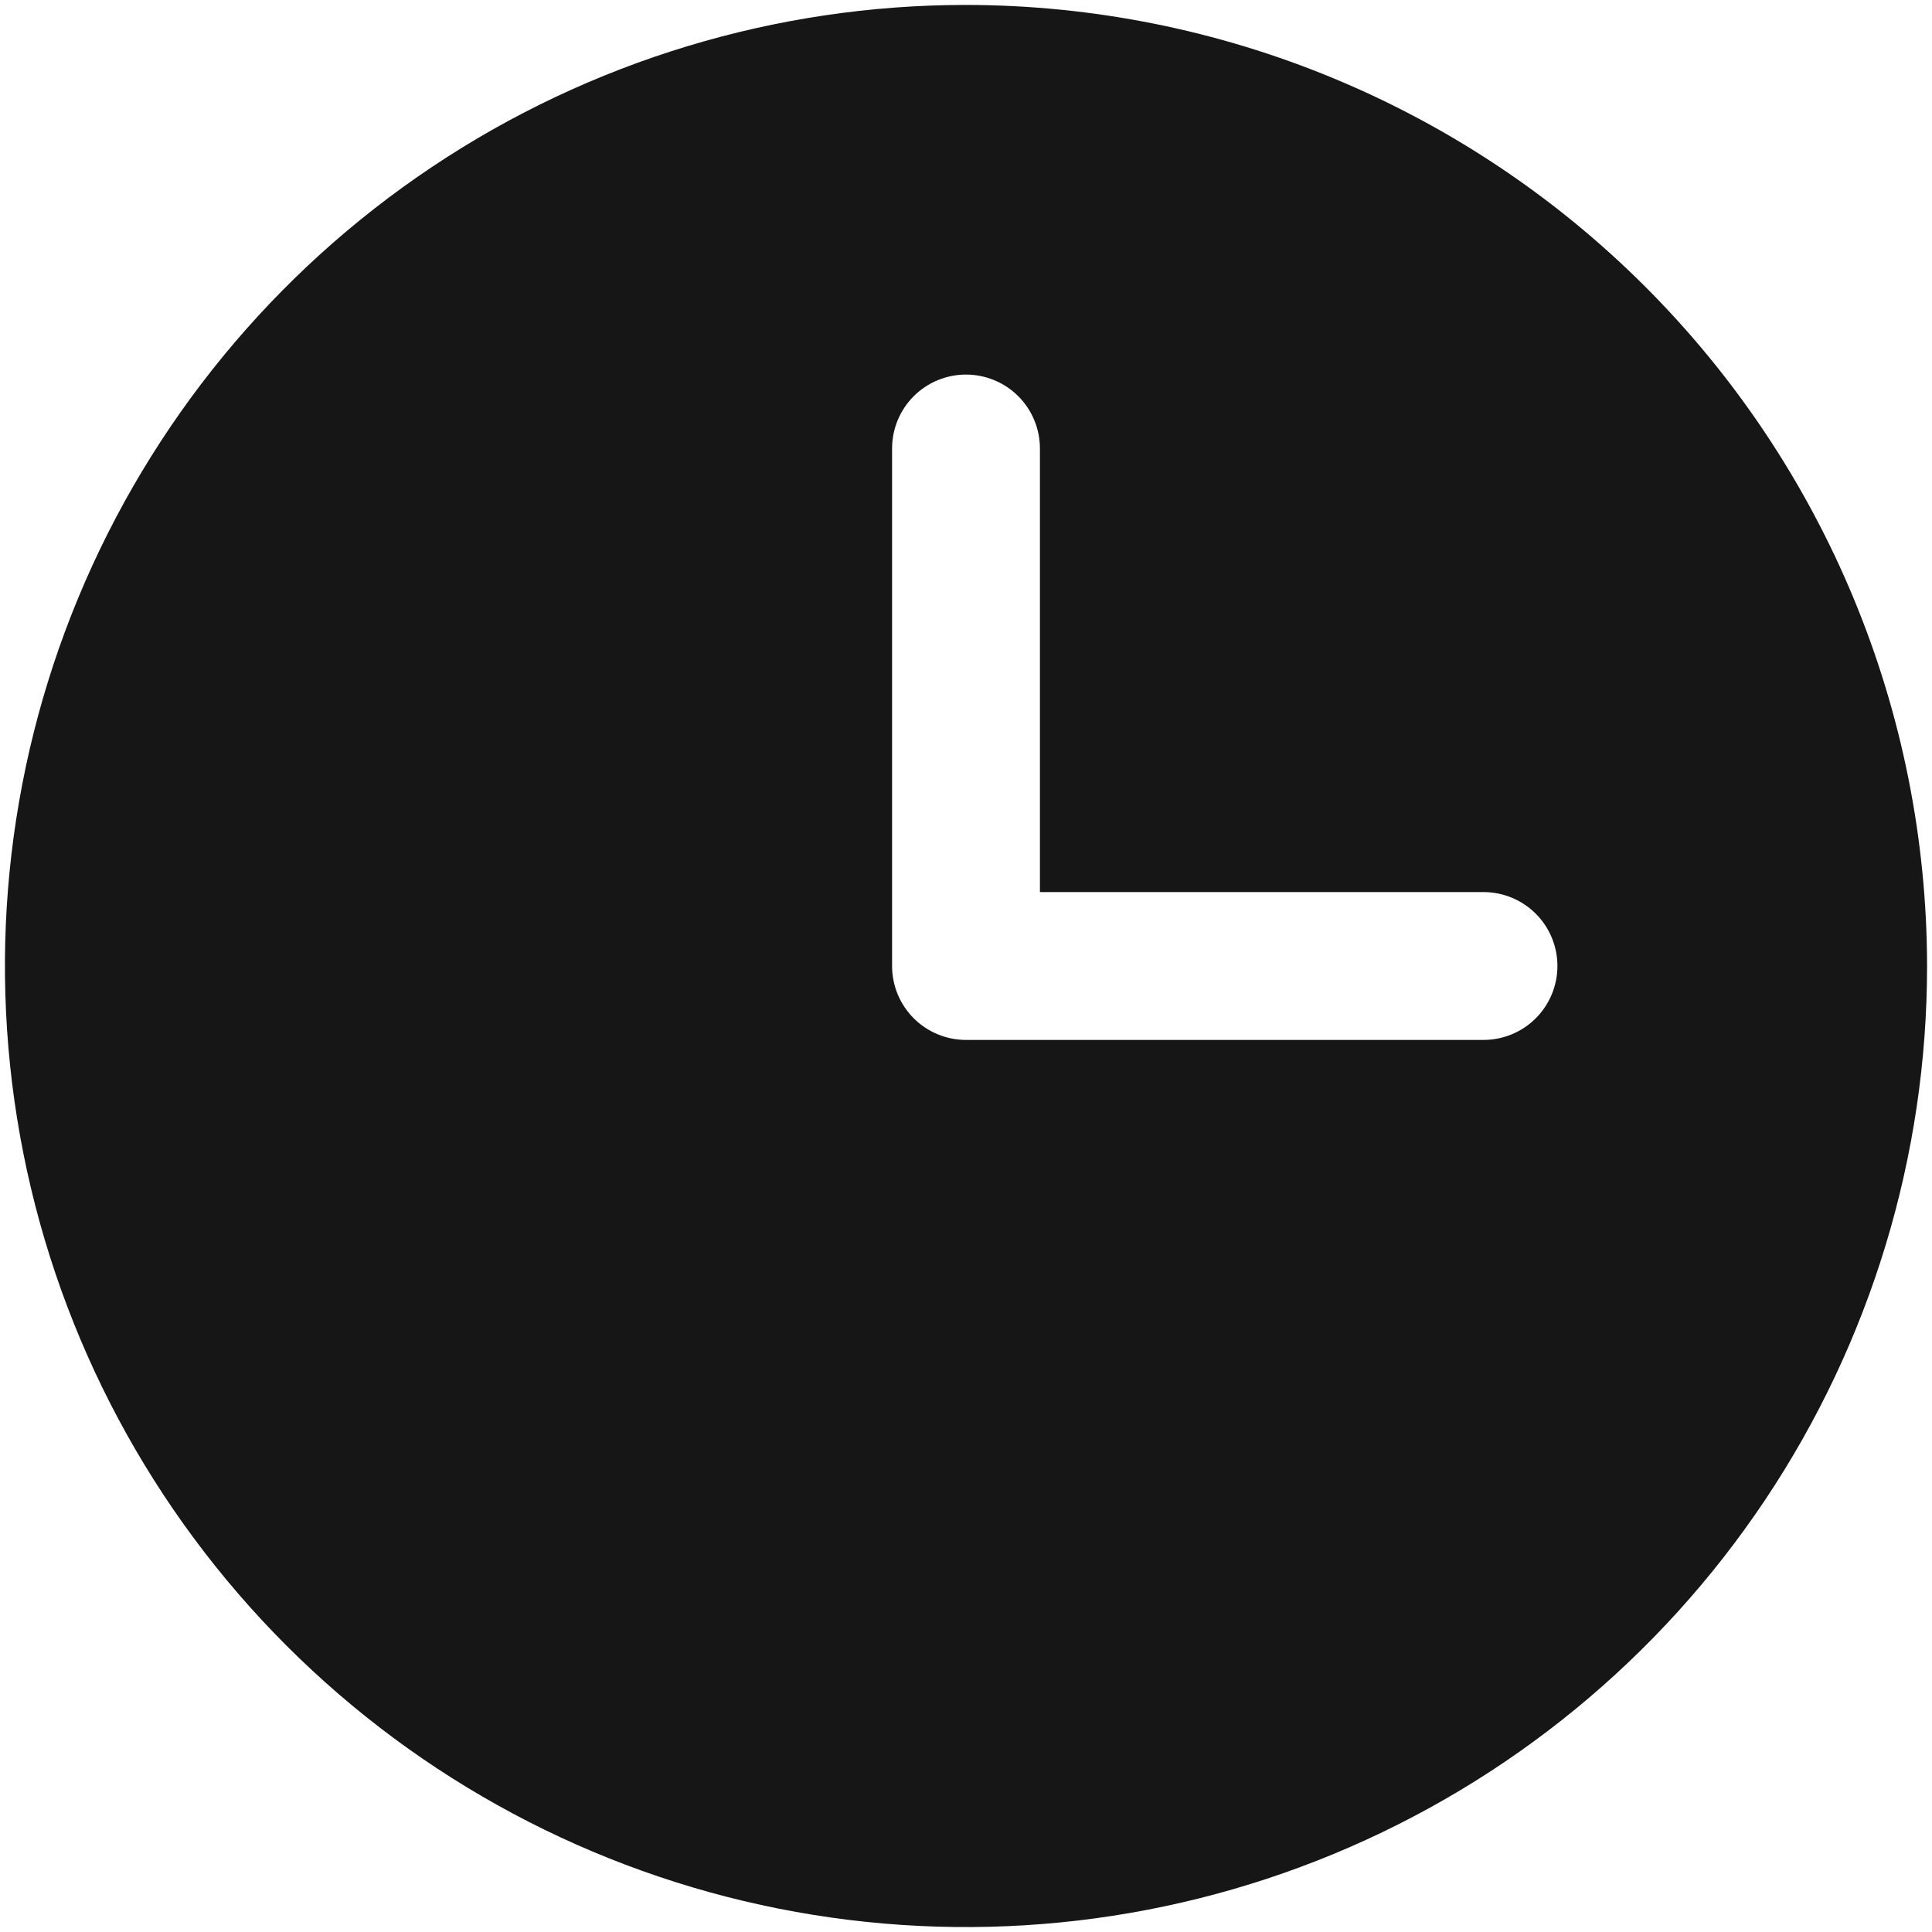 <?xml version="1.0" encoding="UTF-8"?> <svg xmlns="http://www.w3.org/2000/svg" width="98" height="98" viewBox="0 0 98 98" fill="none"><path d="M49 0.25C39.358 0.25 29.933 3.109 21.916 8.466C13.899 13.823 7.651 21.436 3.961 30.344C0.271 39.252 -0.694 49.054 1.187 58.511C3.068 67.967 7.711 76.654 14.529 83.472C21.346 90.289 30.033 94.932 39.489 96.813C48.946 98.694 58.748 97.729 67.656 94.039C76.564 90.349 84.177 84.101 89.534 76.084C94.891 68.067 97.75 58.642 97.75 49C97.736 36.075 92.596 23.683 83.456 14.544C74.317 5.404 61.925 0.264 49 0.25ZM75.25 52.75H49C48.005 52.75 47.052 52.355 46.348 51.652C45.645 50.948 45.25 49.995 45.25 49V22.75C45.25 21.755 45.645 20.802 46.348 20.098C47.052 19.395 48.005 19 49 19C49.995 19 50.948 19.395 51.652 20.098C52.355 20.802 52.75 21.755 52.75 22.75V45.25H75.25C76.245 45.25 77.198 45.645 77.902 46.348C78.605 47.052 79 48.005 79 49C79 49.995 78.605 50.948 77.902 51.652C77.198 52.355 76.245 52.75 75.25 52.75Z" fill="#161616"></path></svg> 